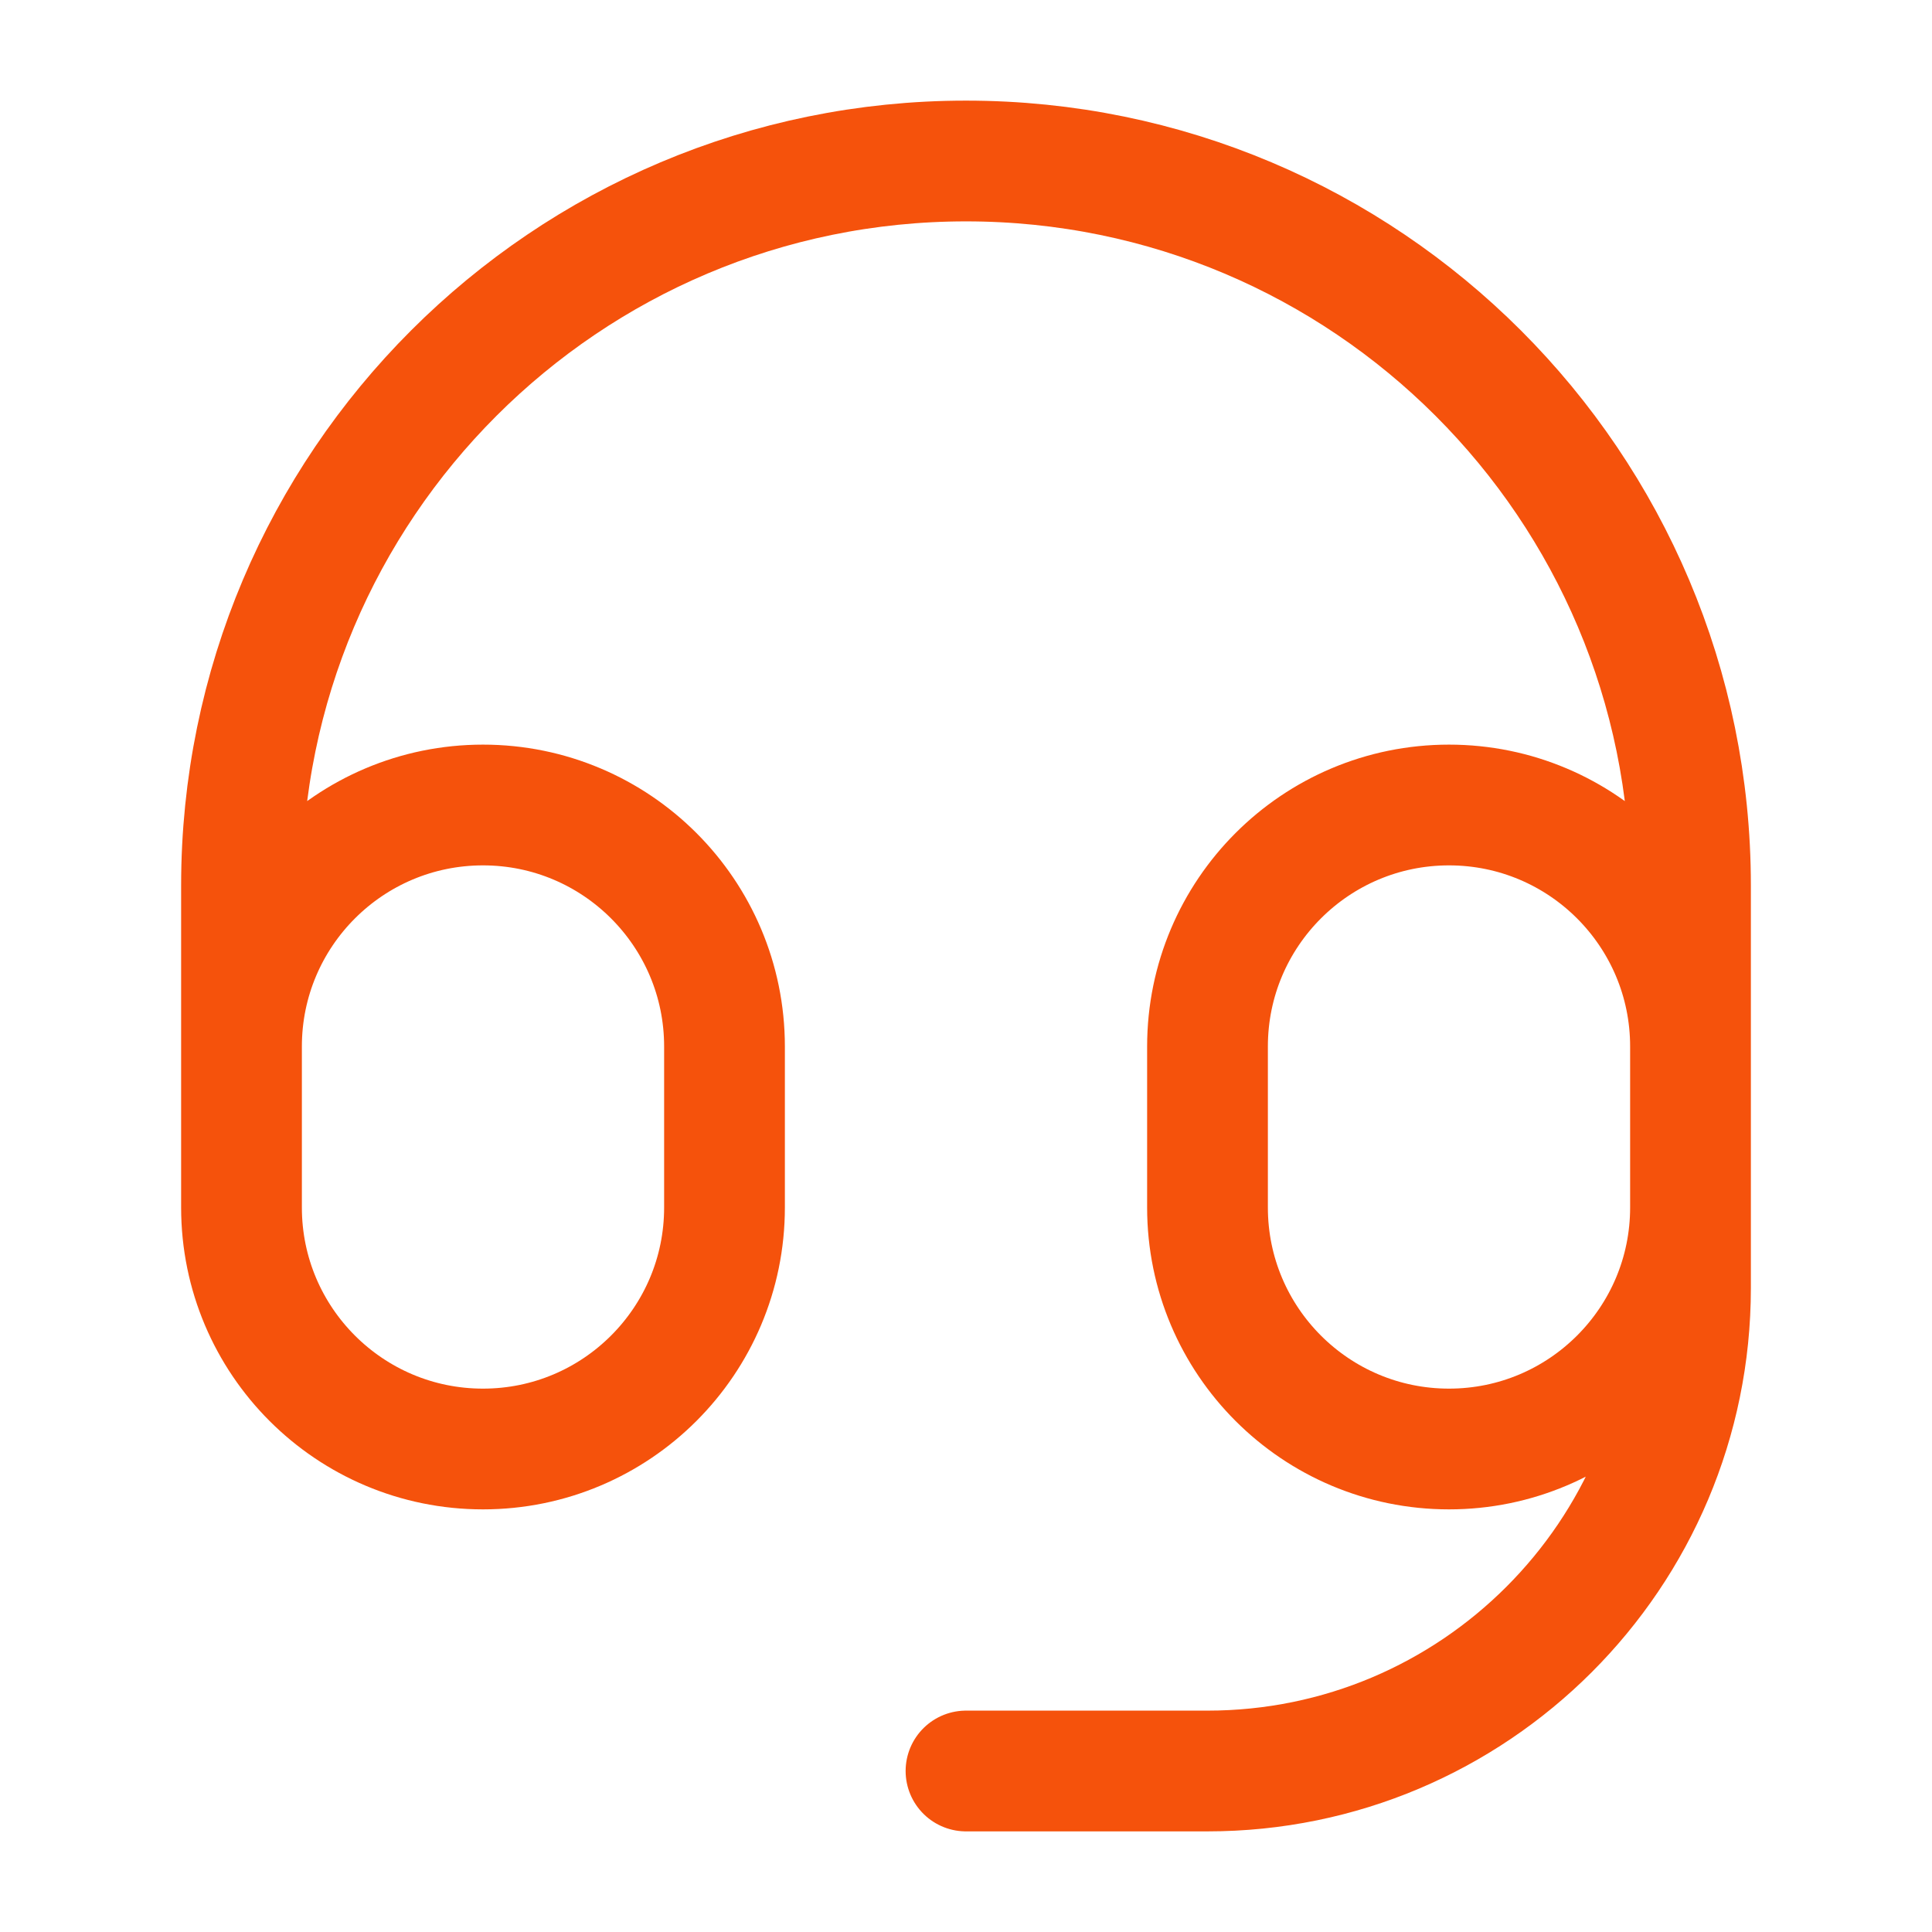 <svg width="60" height="60" viewBox="0 0 60 60" fill="none" xmlns="http://www.w3.org/2000/svg">
<path d="M52.5 32.5V37.5C52.5 41.642 49.142 45 45 45C40.858 45 37.5 41.642 37.5 37.5V32.5C37.5 28.358 40.858 25 45 25C49.142 25 52.5 28.358 52.5 32.5ZM52.5 32.5V27.5C52.5 15.074 42.426 5 30 5C17.574 5 7.5 15.074 7.5 27.5V32.5M7.5 32.5V37.5C7.5 41.642 10.858 45 15 45C19.142 45 22.5 41.642 22.5 37.5V32.5C22.5 28.358 19.142 25 15 25C10.858 25 7.5 28.358 7.5 32.5ZM52.5 35V40C52.5 48.284 45.784 55 37.5 55H30" stroke="#F5520C" stroke-width="3.75" stroke-linecap="round" stroke-linejoin="round"/>
</svg>

